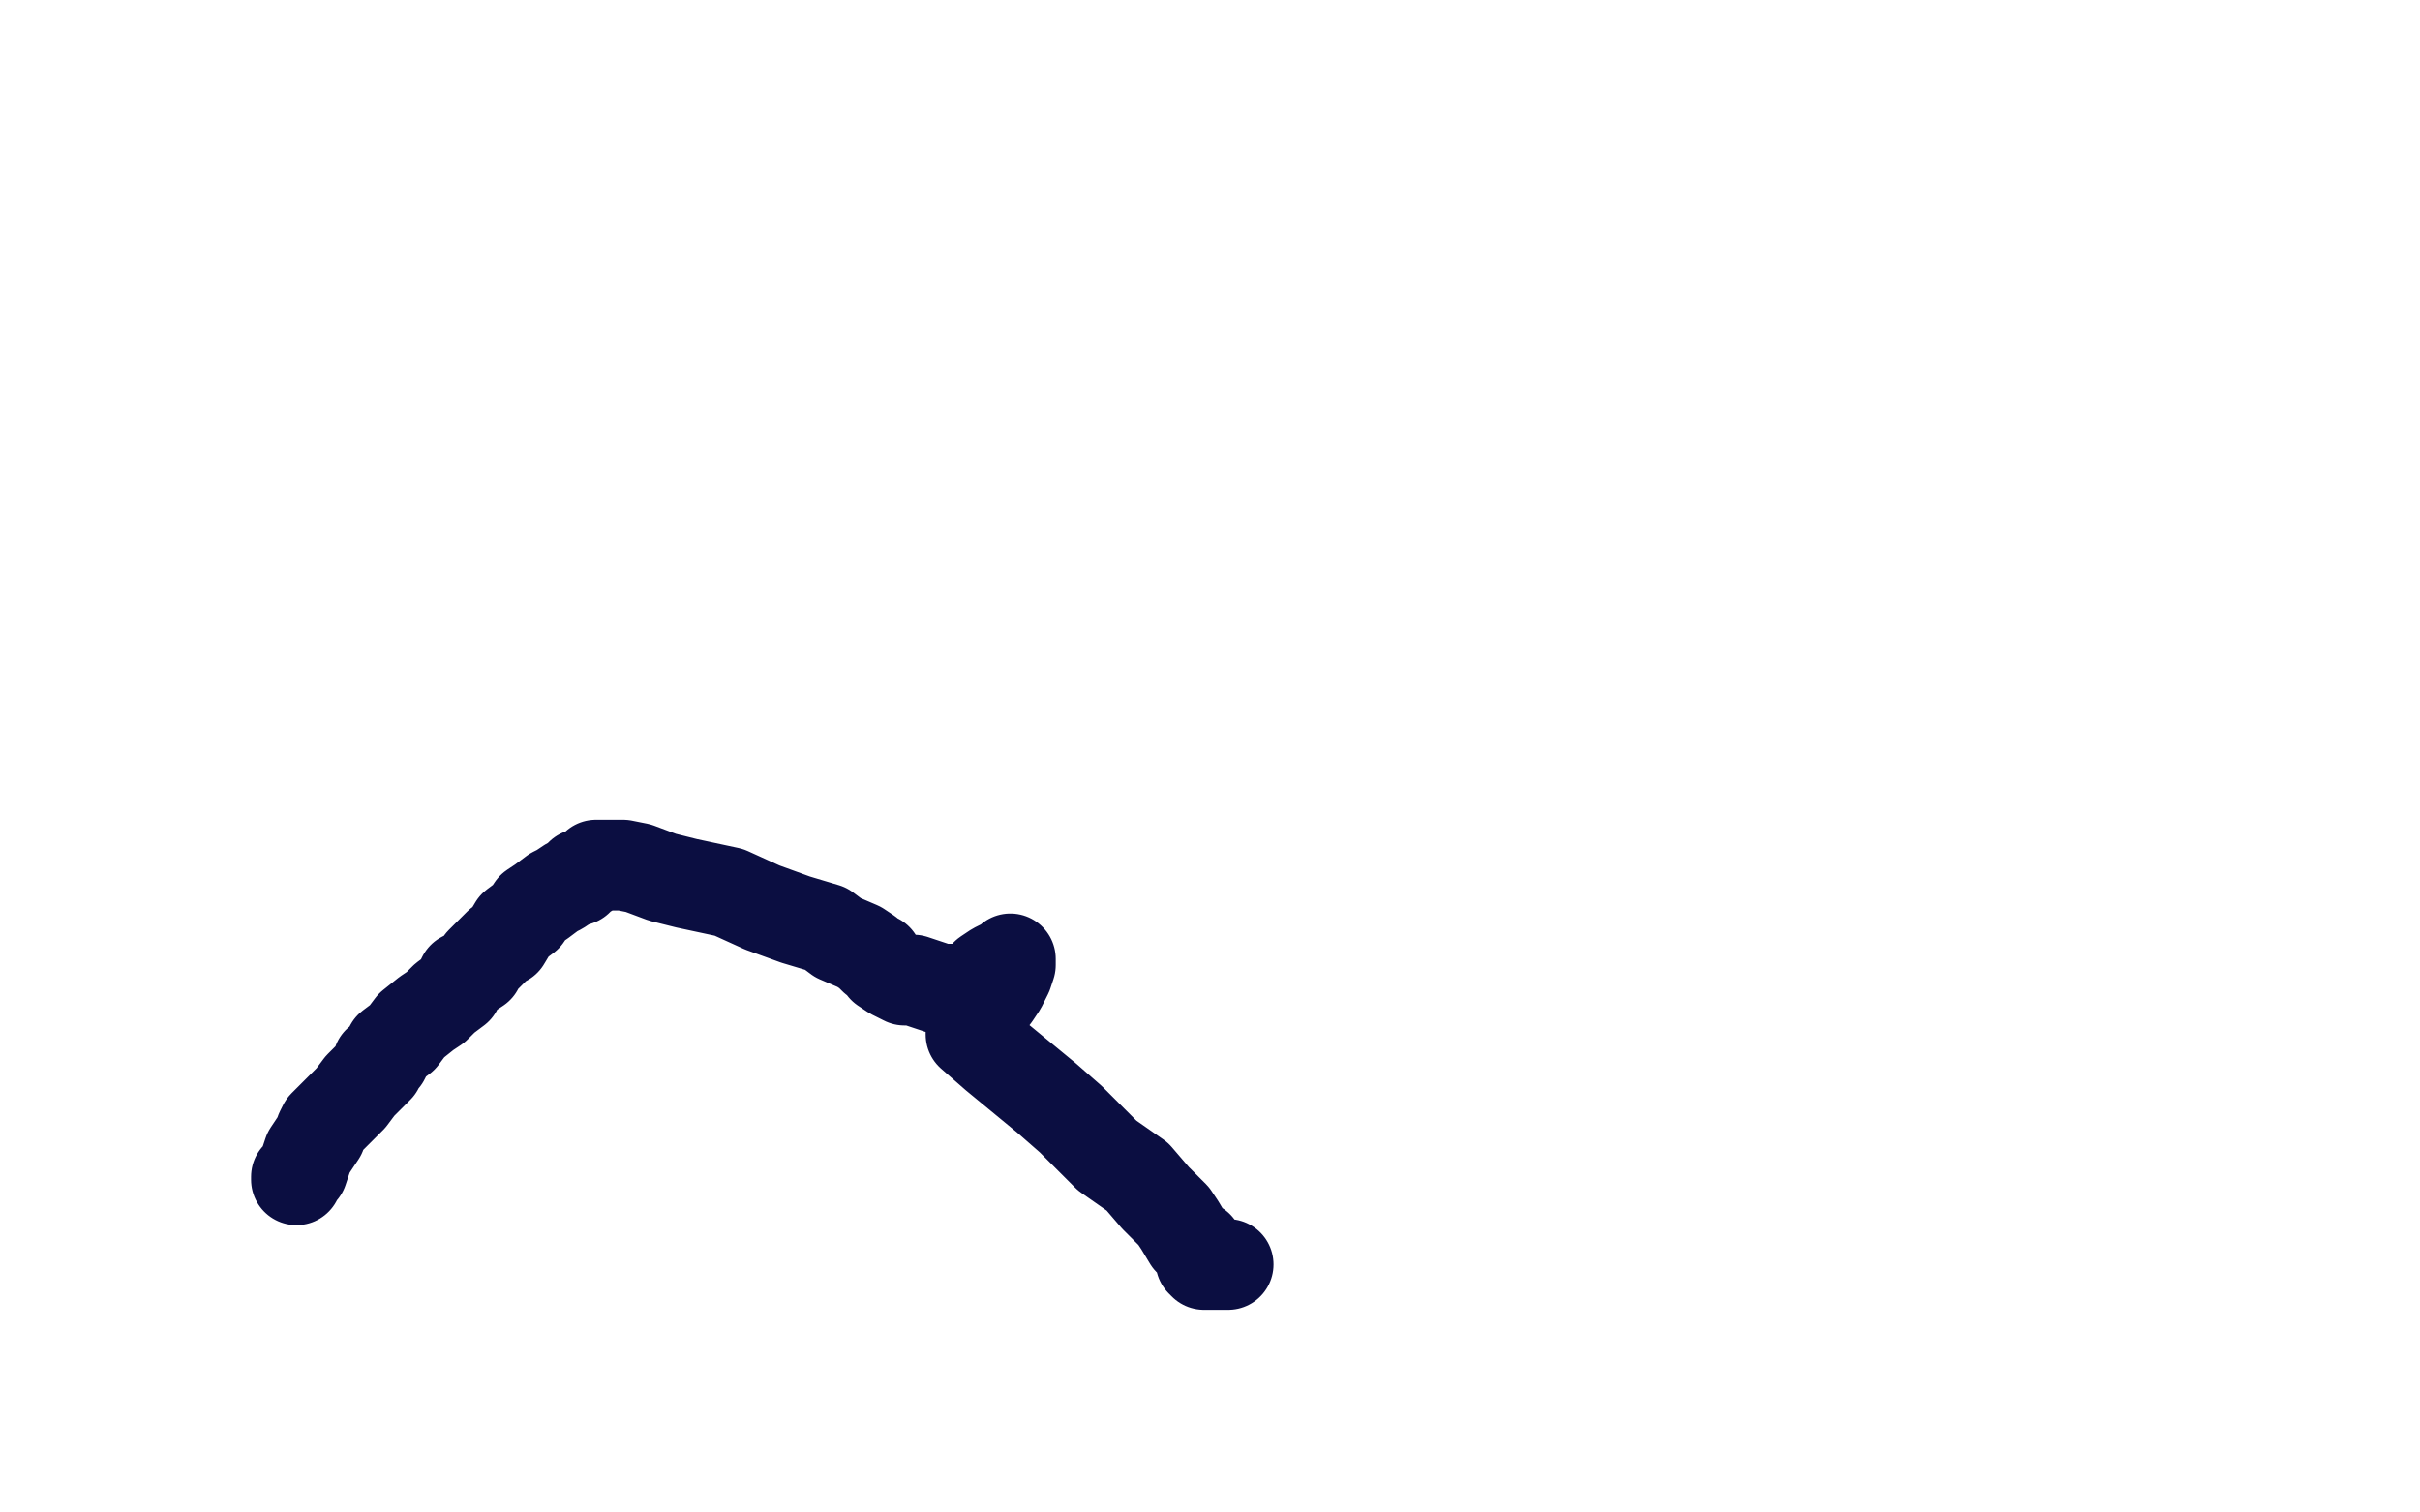 <?xml version="1.0" standalone="no"?>
<!DOCTYPE svg PUBLIC "-//W3C//DTD SVG 1.1//EN"
"http://www.w3.org/Graphics/SVG/1.1/DTD/svg11.dtd">

<svg width="800" height="500" version="1.1" xmlns="http://www.w3.org/2000/svg" xmlns:xlink="http://www.w3.org/1999/xlink" style="stroke-antialiasing: false"><desc>This SVG has been created on https://colorillo.com/</desc><rect x='0' y='0' width='800' height='500' style='fill: rgb(255,255,255); stroke-width:0' /><polyline points="98,390 98,389 98,389 100,387 100,387 101,384 101,384 102,381 102,381 104,378 104,378 106,375 106,375 106,374 106,374 107,372 107,372 110,369 110,369 114,365 114,365 116,363 116,363 119,359 121,357 125,353 125,351 127,350 129,346 133,343 136,339 141,335 144,333 147,330 151,327 153,323 155,322 158,320 159,318 161,316 165,312 167,311 170,306 174,303 176,300 179,298 183,295 185,294 188,292 191,291 192,289 195,288 197,286 200,286 203,286 206,286 211,287 219,290 227,292 241,295 252,300 263,304 273,307 277,310 284,313 287,315 288,316 289,317 290,317 292,320 295,322 299,324 302,324 305,325 308,326 311,327 313,327 316,327 317,327 321,326 324,324 326,322 329,320 333,318 334,317 334,319 333,322 331,326 329,329 326,333 324,334 322,337 321,339 321,341 321,342 329,349 346,363 354,370 366,382 376,389 382,396 387,401 388,402 390,405 393,410 394,411 396,412 396,413 397,414 397,415 397,417 398,418 400,418 401,418 402,418 404,418 406,418" style="fill: none; stroke: #0b0e41; stroke-width: 30; stroke-linejoin: round; stroke-linecap: round; stroke-antialiasing: false; stroke-antialias: 0; opacity: 1.0"/>
</svg>

